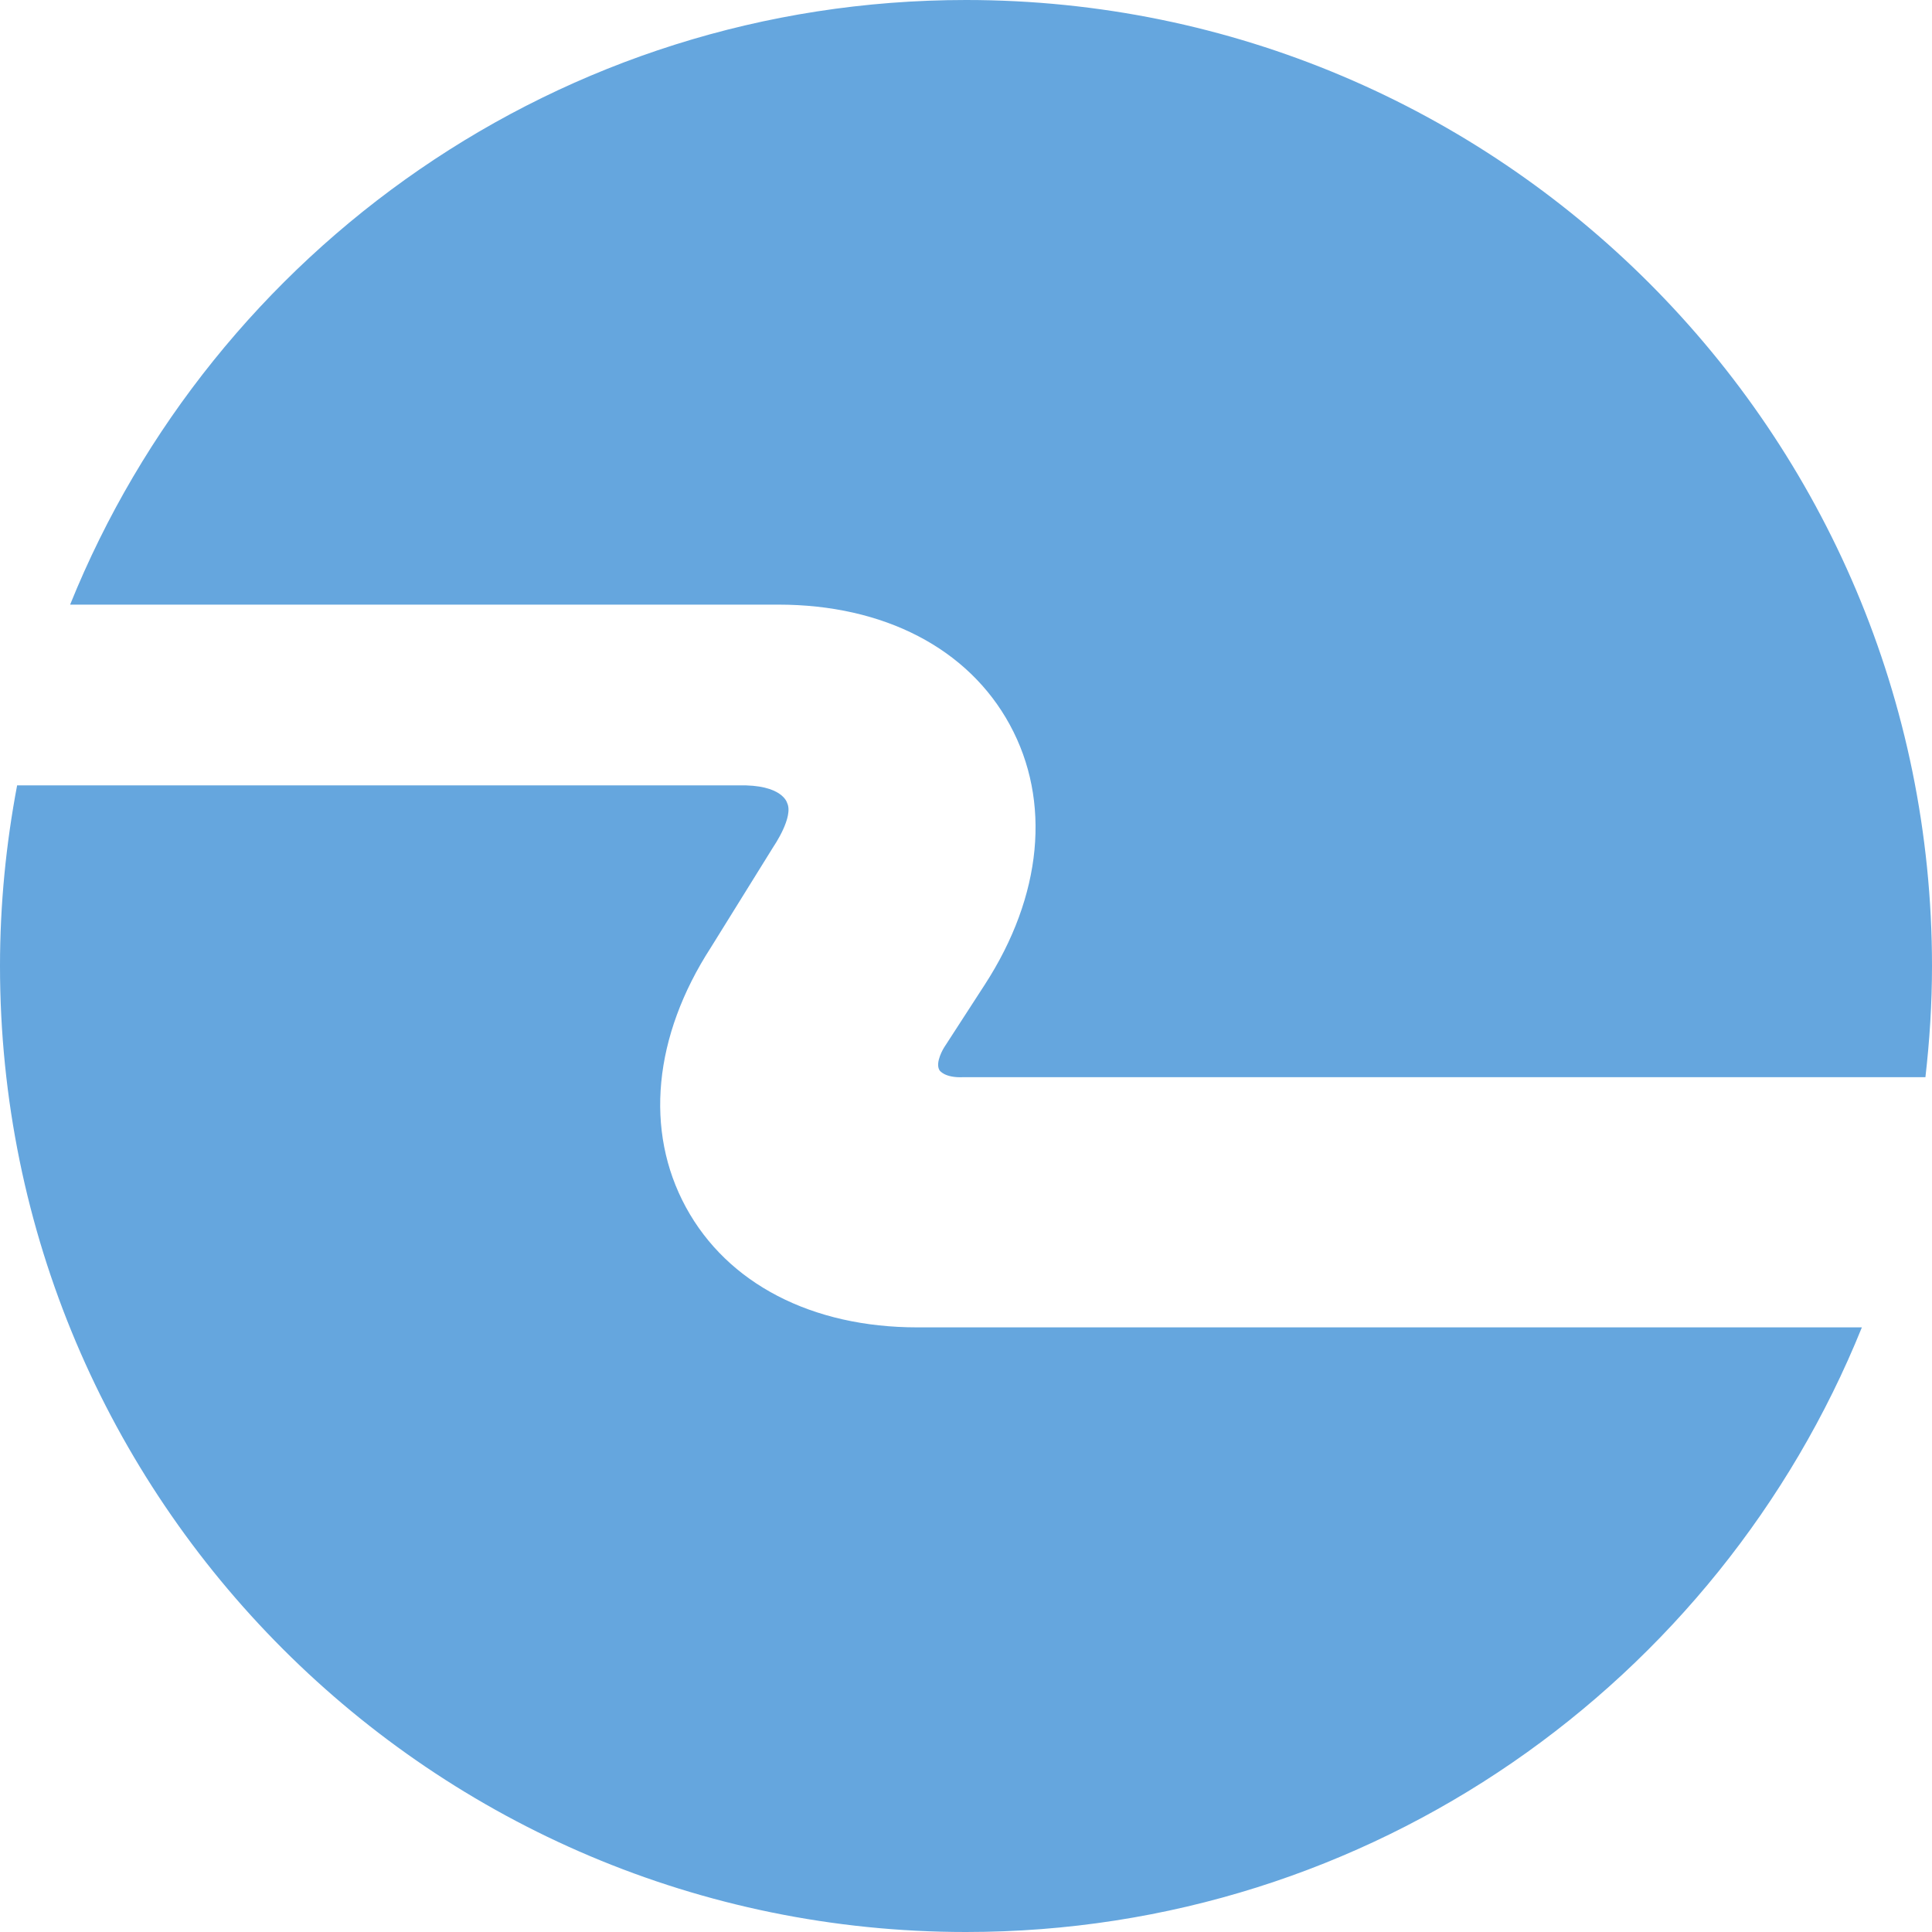 <?xml version="1.0" encoding="utf-8"?>
<!-- Generator: Adobe Illustrator 14.0.0, SVG Export Plug-In . SVG Version: 6.00 Build 43363)  -->
<!DOCTYPE svg PUBLIC "-//W3C//DTD SVG 1.1//EN" "http://www.w3.org/Graphics/SVG/1.1/DTD/svg11.dtd">
<svg version="1.1" id="レイヤー_1" xmlns="http://www.w3.org/2000/svg" xmlns:xlink="http://www.w3.org/1999/xlink" x="0px"
	 y="0px" width="64px" height="64px" viewBox="0 0 64 64" enable-background="new 0 0 64 64" xml:space="preserve">
<g>
	<path fill="#65A6DE" d="M25.784,20.029c3.496,0,6.292,1.451,7.668,3.981c1.376,2.528,1.075,5.663-0.824,8.599L31.274,34.7
		c0,0-0.311,0.493-0.152,0.754c0,0,0.159,0.259,0.792,0.229h31.868C63.921,34.475,64,33.246,64,32C64,14.327,49.673,0,32,0
		C18.561,0,7.064,8.289,2.323,20.029H25.784z"/>
	<path fill="#65A6DE" d="M30.39,43.971c-3.497,0-6.292-1.449-7.668-3.979c-1.376-2.528-1.076-5.663,0.823-8.6l2.087-3.361
		c0,0,0.671-0.979,0.44-1.438c0,0-0.153-0.614-1.611-0.576H0.567C0.2,27.955,0,29.954,0,32c0,17.673,14.327,32,32,32
		c13.439,0,24.936-8.289,29.677-20.029H30.39z"/>
</g>
</svg>
